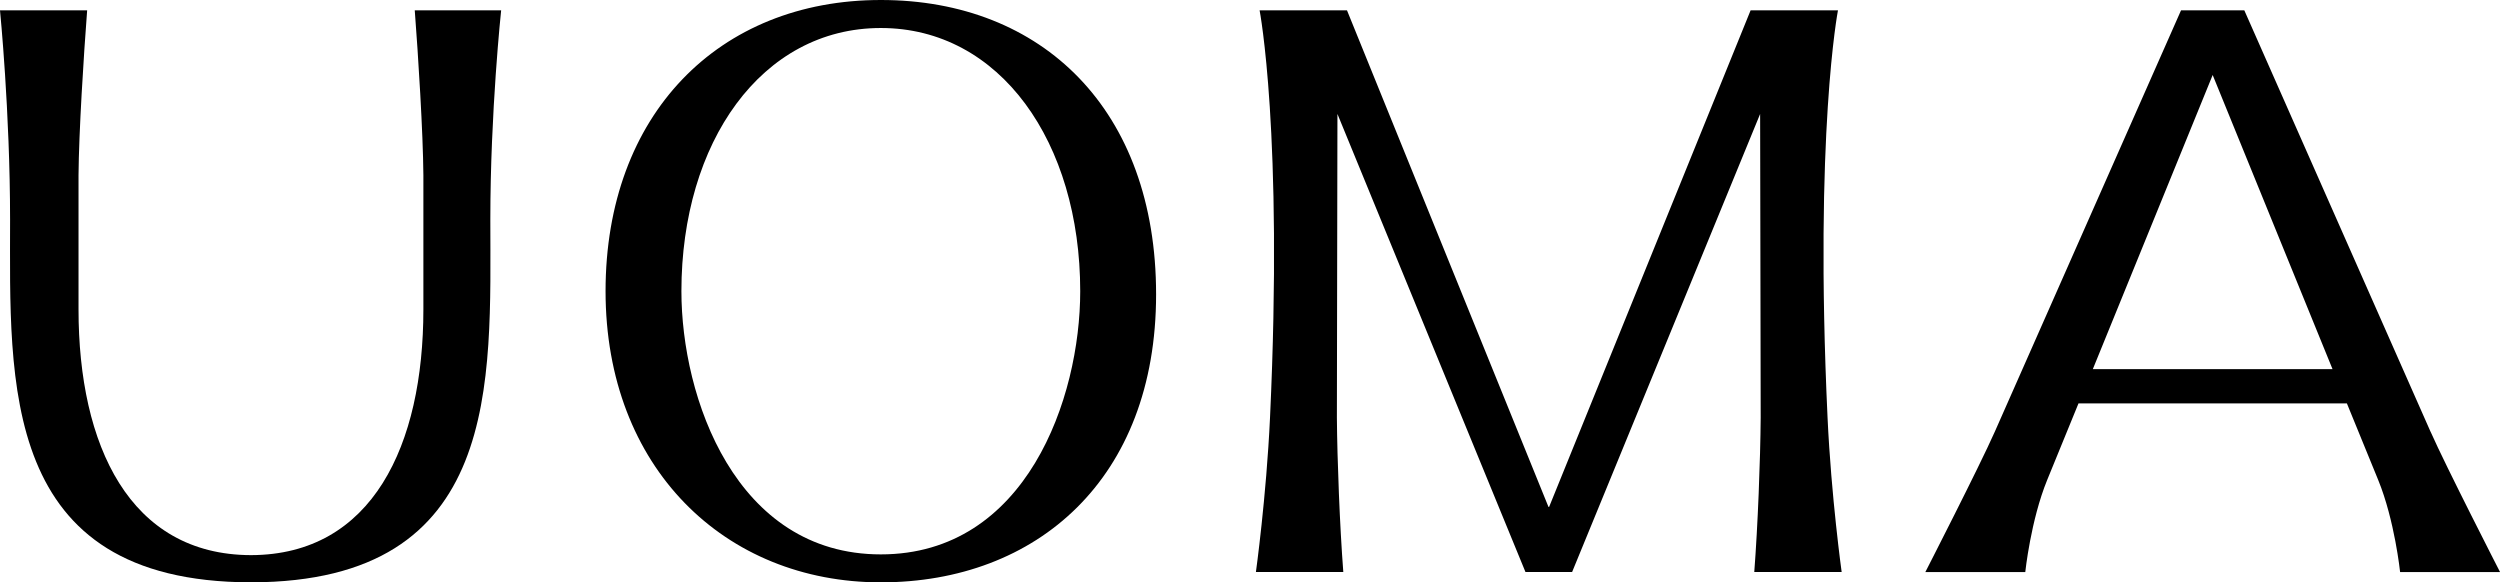 <?xml version="1.0" encoding="UTF-8"?>
<svg id="Layer_2" data-name="Layer 2" xmlns="http://www.w3.org/2000/svg" viewBox="0 0 1083.71 252.45">
  <g id="Layer_1" data-name="Layer 1">
    <g>
      <path d="M381.82,0c-70.35,0-119.32,49.66-119.32,126.22s51.73,126.22,119.32,126.22,119.33-44.83,119.33-124.84S451.83,0,381.82,0ZM381.82,240.32c-63.11,0-86.44-68.16-86.44-114.09,0-64.53,34.71-114.09,86.44-114.09s86.44,49.56,86.44,114.09c0,46.31-23.33,114.09-86.44,114.09Z"/>
      <path d="M217.25,4.48h-37.46c1.52,19.8,3.6,53.05,3.74,71.44v58.2c0,58.9-22.12,106.4-74.74,106.52-52.63-.11-74.75-47.61-74.75-106.52v-58.2c.14-18.39,2.22-51.64,3.74-71.44H0s4.37,44,4.37,90.7c0,70.24-4.68,157.05,104.26,157.25h0c.05,0,.1,0,.15,0s.1,0,.15,0h0c108.94-.2,103.62-87.02,103.62-157.26,0-46.7,4.69-90.7,4.69-90.7Z"/>
      <path d="M796.74,4.48h-37.88l-87.35,215.28h-.26L583.9,4.48h-37.88s10.26,52.95,4.52,176.45c-1.61,34.58-6.12,67.03-6.12,67.03h37.88c-1.52-19.78-2.64-48.53-2.78-66.91l.24-131.65,81.5,198.55h20.23l81.5-198.55.24,131.65c-.14,18.38-1.26,47.13-2.78,66.91h37.88s-4.51-32.45-6.12-67.03c-5.75-123.5,4.52-176.45,4.52-176.45Z"/>
      <path d="M1053.58,187.09c-20.17-45.65-80.7-182.6-80.7-182.6h-27.44s-60.53,136.95-80.7,182.6c-6.73,15.22-30.13,60.88-30.13,60.88h43.32s2.35-22.45,9.51-39.95l13.56-33.16h116.34l13.56,33.16c7.16,17.5,9.51,39.95,9.51,39.95h43.32s-23.41-45.66-30.13-60.88ZM907.21,160l51.95-127.49,51.95,127.49h-103.9Z"/>
    </g>
  </g>
</svg>